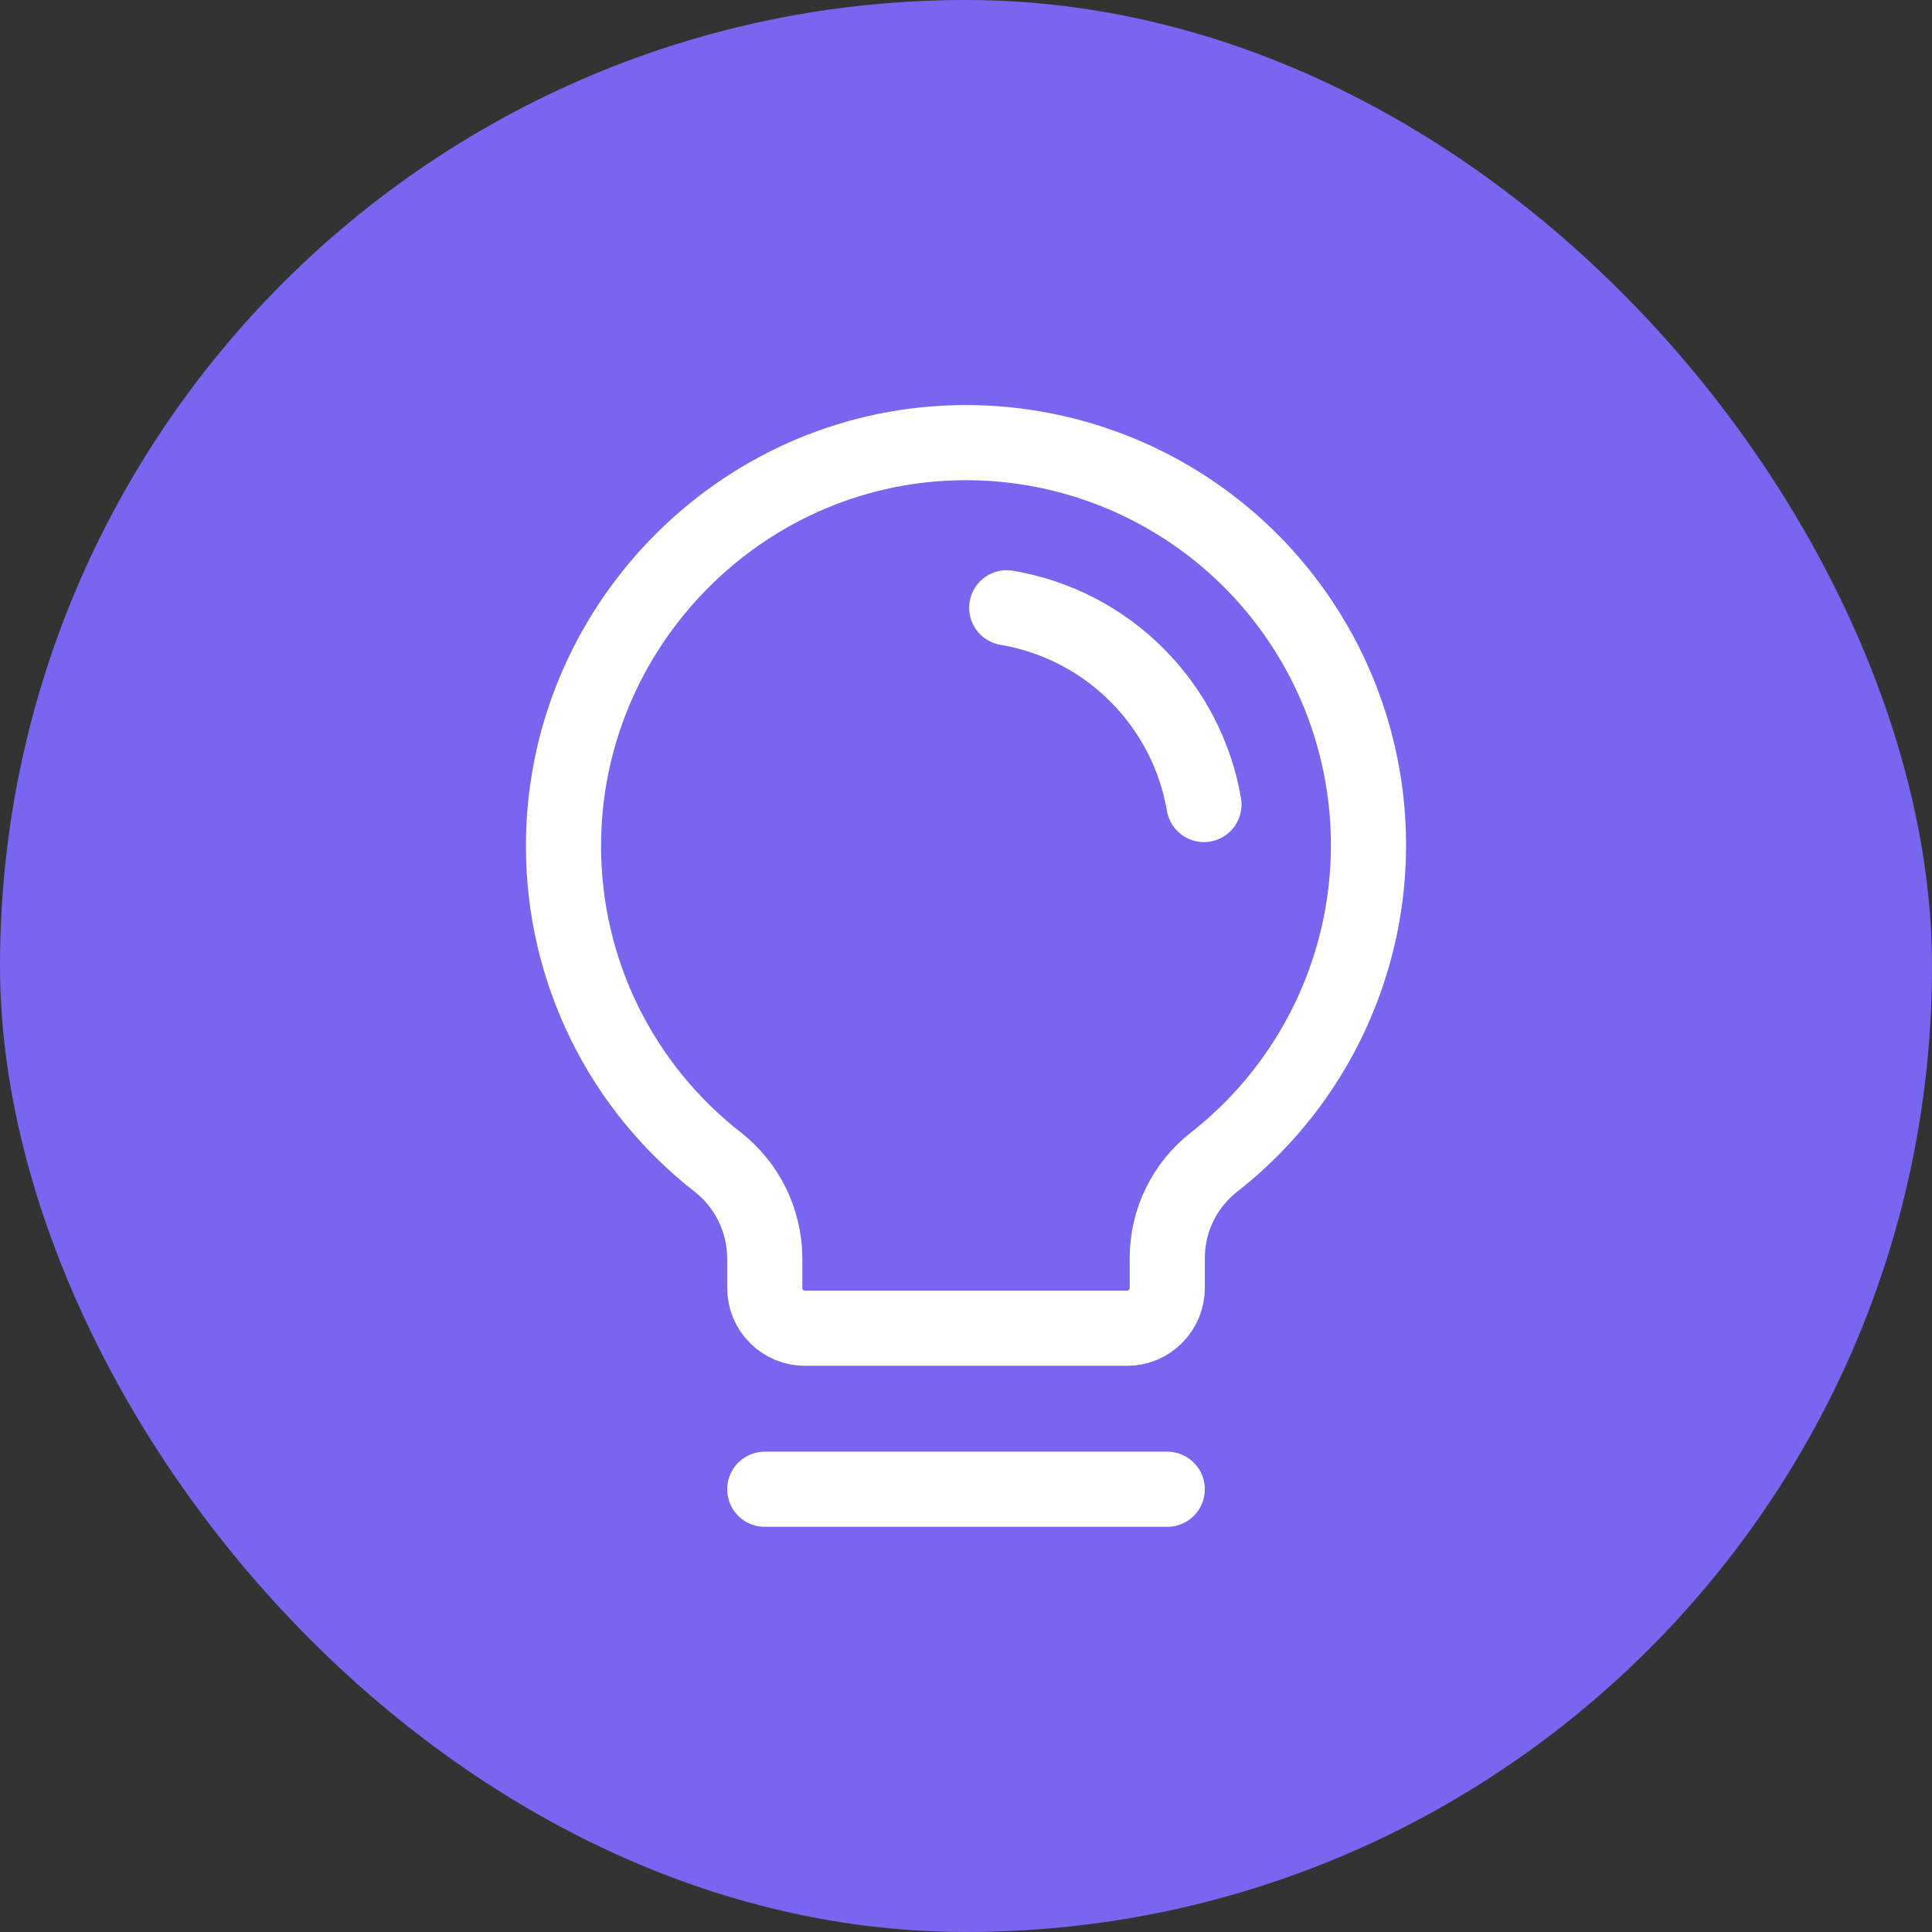 <svg width="36" height="36" viewBox="0 0 36 36" fill="none" xmlns="http://www.w3.org/2000/svg">
<rect x="0" y="0" width="36" height="36" fill="#333333" stroke="none"/>
<rect width="36" height="36" rx="18" fill="#7966F0"/>
<g clip-path="url(#clip0_384_4428)">
<path d="M14.25 27.75H21.75" stroke="white" stroke-width="1.4" stroke-linecap="round" stroke-linejoin="round"/>
<path d="M13.378 21.656C12.485 20.962 11.762 20.073 11.263 19.058C10.765 18.043 10.504 16.928 10.5 15.797C10.481 11.728 13.753 8.344 17.822 8.25C19.397 8.213 20.943 8.672 22.242 9.563C23.541 10.454 24.526 11.731 25.059 13.214C25.591 14.696 25.643 16.309 25.207 17.822C24.771 19.336 23.87 20.674 22.631 21.647C22.358 21.858 22.136 22.13 21.983 22.44C21.83 22.75 21.751 23.091 21.75 23.437V24C21.75 24.199 21.671 24.39 21.53 24.53C21.39 24.671 21.199 24.75 21 24.75H15C14.801 24.75 14.61 24.671 14.47 24.53C14.329 24.39 14.25 24.199 14.25 24V23.437C14.248 23.094 14.168 22.756 14.017 22.447C13.866 22.139 13.648 21.869 13.378 21.656V21.656Z" stroke="white" stroke-width="1.4" stroke-linecap="round" stroke-linejoin="round"/>
<path d="M18.759 11.325C19.676 11.48 20.522 11.916 21.18 12.573C21.838 13.23 22.277 14.074 22.434 14.991" stroke="white" stroke-width="1.4" stroke-linecap="round" stroke-linejoin="round"/>
</g>
<defs>
<clipPath id="clip0_384_4428">
<rect width="24" height="24" fill="white" transform="translate(6 6)"/>
</clipPath>
</defs>
</svg>
